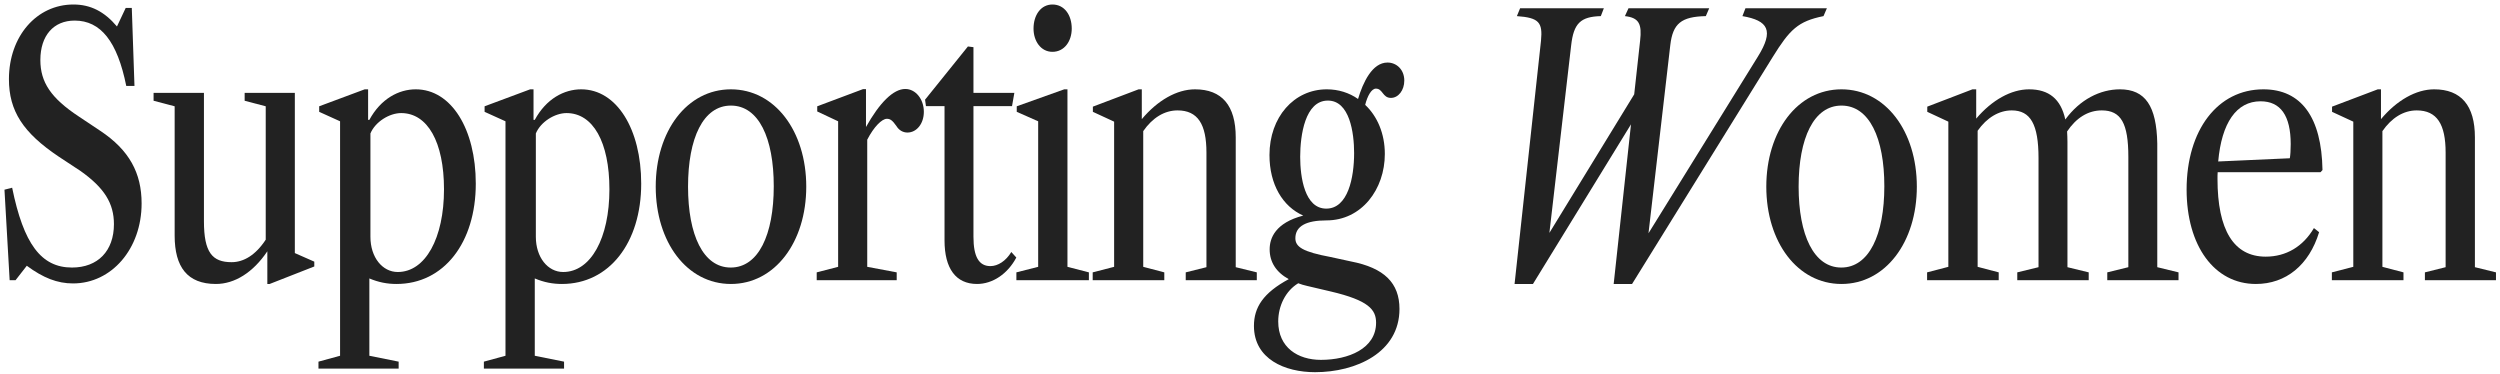 <?xml version="1.0" encoding="UTF-8"?> <svg xmlns="http://www.w3.org/2000/svg" width="455" height="68" viewBox="0 0 455 68" fill="none"><path d="M424.4 51V49.57L428.3 48.563V22.14L424.433 20.353V19.41L432.753 16.258H433.338V21.685C436.198 18.273 439.708 16.258 443.023 16.258C447.93 16.258 450.433 19.215 450.433 25V48.628L454.268 49.57V51H441.333V49.57L445.103 48.628V27.763C445.103 22.628 443.543 20.093 439.838 20.093C437.465 20.093 435.288 21.425 433.598 23.863V48.563L437.433 49.57V51H424.4Z" fill="#222222"></path><path d="M410.572 51.683C402.999 51.683 397.962 44.728 397.962 34.49C397.962 23.668 403.617 16.258 411.937 16.258C418.827 16.258 422.532 21.328 422.694 30.948L422.337 31.338H403.617C403.584 31.728 403.584 32.15 403.584 32.573C403.584 41.868 406.542 46.71 412.359 46.71C416.064 46.71 419.152 44.89 421.134 41.51L422.077 42.258C420.257 48.238 416.032 51.683 410.572 51.683ZM411.417 18.435C407.029 18.435 404.332 22.368 403.714 29.388L416.747 28.803C416.844 28.315 416.909 27.243 416.909 26.235C416.909 21.035 415.057 18.435 411.417 18.435Z" fill="#222222"></path><path d="M350.731 51V49.57L354.599 48.563V22.14L350.764 20.353V19.41L358.986 16.258H359.669V21.588C362.529 18.208 366.039 16.258 369.289 16.258C372.896 16.258 375.074 18.013 375.886 21.75C378.551 18.11 382.224 16.258 385.831 16.258C390.446 16.258 392.494 19.313 392.624 26.105V48.628L396.491 49.57V51H383.524V49.57L387.359 48.628V28.575C387.359 22.433 386.026 20.093 382.516 20.093C380.014 20.093 377.869 21.458 376.211 23.928C376.244 24.513 376.276 25.163 376.276 25.813V48.628L380.144 49.57V51H367.144V49.57L371.011 48.628V28.77C371.011 22.628 369.549 20.093 366.136 20.093C363.829 20.093 361.619 21.393 359.929 23.798V48.563L363.764 49.57V51H350.731Z" fill="#222222"></path><path d="M335.149 51.683C327.154 51.683 321.467 44.078 321.467 33.97C321.467 23.863 327.154 16.258 335.149 16.258C343.144 16.258 348.864 23.863 348.864 33.97C348.864 44.078 343.144 51.683 335.149 51.683ZM335.117 48.693C340.154 48.693 342.949 42.745 342.949 33.905C342.949 25.13 340.219 19.215 335.149 19.215C330.112 19.215 327.349 25.13 327.349 33.97C327.349 42.778 330.112 48.693 335.117 48.693Z" fill="#222222"></path><path d="M275.651 51.683L280.461 7.418C280.786 4.07 280.104 3.225 276.074 2.933L276.659 1.503H291.901L291.349 2.933C287.676 3.03 286.409 4.233 285.954 8.23L281.989 42.388L297.426 17.168L298.499 7.418C298.856 4.363 298.304 3.225 295.736 2.933L296.386 1.503H311.076L310.459 2.933C306.006 3.03 304.446 4.265 303.991 8.23L300.026 42.453L319.949 10.278C322.874 5.565 321.834 3.745 317.121 2.933L317.674 1.503H332.494L331.876 2.933C327.229 3.875 325.734 5.37 322.614 10.408L297.036 51.683H293.689L296.841 22.628L278.999 51.683H275.651Z" fill="#222222"></path><path d="M241.412 40.113C237.739 40.113 235.757 41.153 235.757 43.363C235.757 44.923 237.089 45.833 242.159 46.775L245.897 47.588C251.909 48.758 254.704 51.488 254.704 56.233C254.704 64.163 246.807 67.738 239.332 67.738C233.872 67.738 228.217 65.365 228.217 59.32C228.217 55.94 229.907 53.308 234.554 50.805C232.247 49.538 231.077 47.685 231.077 45.378C231.077 43.363 232.084 40.568 237.187 39.235C233.449 37.578 231.044 33.58 231.044 28.218C231.044 21.328 235.497 16.258 241.477 16.258C243.589 16.258 245.539 16.875 247.164 18.013C248.074 14.958 249.764 11.383 252.527 11.383C254.152 11.383 255.582 12.65 255.582 14.665C255.582 16.42 254.509 17.818 253.144 17.818C251.617 17.818 251.682 16.128 250.414 16.128C249.602 16.128 248.854 17.493 248.464 19.085C250.674 21.165 252.039 24.318 252.039 28.023C252.039 34.458 247.814 40.113 241.412 40.113ZM241.379 37.968C245.344 37.968 246.449 32.313 246.449 27.86C246.449 24.155 245.637 18.305 241.672 18.305C237.512 18.305 236.634 24.643 236.634 28.543C236.634 32.248 237.447 37.968 241.379 37.968ZM232.637 58.508C232.637 63.253 236.212 65.495 240.404 65.495C245.409 65.495 250.447 63.448 250.447 58.735C250.447 56.363 249.114 54.673 242.192 53.048L237.902 52.04C237.317 51.91 236.764 51.748 236.277 51.553C233.969 52.95 232.637 55.68 232.637 58.508Z" fill="#222222"></path><path d="M198.87 51V49.57L202.77 48.563V22.14L198.903 20.353V19.41L207.223 16.258H207.808V21.685C210.668 18.273 214.178 16.258 217.493 16.258C222.4 16.258 224.903 19.215 224.903 25V48.628L228.738 49.57V51H215.803V49.57L219.573 48.628V27.763C219.573 22.628 218.013 20.093 214.308 20.093C211.935 20.093 209.758 21.425 208.068 23.863V48.563L211.903 49.57V51H198.87Z" fill="#222222"></path><path d="M191.547 9.433C189.435 9.433 188.102 7.483 188.102 5.208C188.102 2.738 189.435 0.82 191.547 0.82C193.725 0.82 195.057 2.738 195.057 5.208C195.057 7.483 193.725 9.433 191.547 9.433ZM184.982 51V49.57L188.947 48.563V22.075L185.047 20.353V19.345L193.692 16.258H194.277V48.563L198.177 49.57V51H184.982Z" fill="#222222"></path><path d="M177.819 51.682C173.951 51.682 171.904 48.855 171.904 43.752V19.312H168.524L168.361 18.142L176.161 8.457L177.169 8.587V16.907H184.611L184.189 19.312H177.169V43.102C177.169 46.742 178.176 48.432 180.256 48.432C181.621 48.432 183.084 47.489 184.059 45.864L184.969 46.872C183.409 49.83 180.679 51.682 177.819 51.682Z" fill="#222222"></path><path d="M148.64 51V49.57L152.54 48.562V22.075L148.737 20.287V19.345L157.057 16.225H157.61V23.115C160.08 18.695 162.582 16.192 164.76 16.192C166.645 16.192 168.14 18.045 168.14 20.352C168.14 22.497 166.84 24.122 165.15 24.122C164.37 24.122 163.622 23.732 163.135 22.92C162.42 21.912 162.03 21.62 161.412 21.62C160.502 21.62 159.04 23.082 157.837 25.422V48.562L163.2 49.57V51H148.64Z" fill="#222222"></path><path d="M133.024 51.683C125.029 51.683 119.342 44.078 119.342 33.97C119.342 23.863 125.029 16.258 133.024 16.258C141.019 16.258 146.739 23.863 146.739 33.97C146.739 44.078 141.019 51.683 133.024 51.683ZM132.992 48.693C138.029 48.693 140.824 42.745 140.824 33.905C140.824 25.13 138.094 19.215 133.024 19.215C127.987 19.215 125.224 25.13 125.224 33.97C125.224 42.778 127.987 48.693 132.992 48.693Z" fill="#222222"></path><path d="M88.066 67.088V65.82L91.999 64.748V22.075L88.196 20.353V19.345L96.484 16.258H97.101V21.815H97.329C99.409 17.98 102.659 16.258 105.779 16.258C112.246 16.258 116.699 23.505 116.699 33.418C116.699 44.175 110.881 51.683 102.269 51.683C100.611 51.683 99.019 51.39 97.329 50.675V64.748L102.659 65.82V67.088H88.066ZM102.496 49.505C107.534 49.505 110.914 43.33 110.914 34.458C110.914 25.845 107.924 20.58 103.114 20.58C100.969 20.58 98.401 22.173 97.524 24.285V43.103C97.524 46.84 99.701 49.505 102.496 49.505Z" fill="#222222"></path><path d="M57.961 67.088V65.82L61.893 64.748V22.075L58.091 20.353V19.345L66.378 16.258H66.996V21.815H67.223C69.303 17.98 72.553 16.258 75.673 16.258C82.141 16.258 86.593 23.505 86.593 33.418C86.593 44.175 80.776 51.683 72.163 51.683C70.506 51.683 68.913 51.39 67.223 50.675V64.748L72.553 65.82V67.088H57.961ZM72.391 49.505C77.428 49.505 80.808 43.33 80.808 34.458C80.808 25.845 77.818 20.58 73.008 20.58C70.863 20.58 68.296 22.173 67.418 24.285V43.103C67.418 46.84 69.596 49.505 72.391 49.505Z" fill="#222222"></path><path d="M39.295 51.682C34.095 51.682 31.787 48.595 31.787 42.875V19.345L27.952 18.337V16.907H37.117V40.275C37.117 45.962 38.645 47.717 42.155 47.717C44.332 47.717 46.51 46.45 48.362 43.622V19.345L44.527 18.337V16.907H53.66V46.06L57.202 47.62V48.497L49.077 51.682H48.655V45.735C46.055 49.602 42.707 51.682 39.295 51.682Z" fill="#222222"></path><path d="M13.293 51.585C10.434 51.585 7.866 50.578 4.876 48.368L2.828 51H1.756L0.813 34.523L2.211 34.165C4.291 44.37 7.476 48.693 13.098 48.693C17.811 48.693 20.736 45.67 20.736 40.795C20.736 36.993 18.981 34.198 14.691 31.143L10.694 28.51C4.193 24.155 1.626 20.19 1.626 14.405C1.626 6.605 6.663 0.82 13.358 0.82C16.479 0.82 18.981 2.088 21.288 4.818L22.881 1.438H23.986L24.474 15.64H22.979C21.354 7.548 18.331 3.745 13.586 3.745C9.751 3.745 7.346 6.475 7.346 10.928C7.346 14.958 9.263 17.85 14.334 21.198L18.233 23.798C23.531 27.308 25.773 31.5 25.773 37.025C25.773 45.28 20.314 51.585 13.293 51.585Z" fill="#222222"></path></svg> 